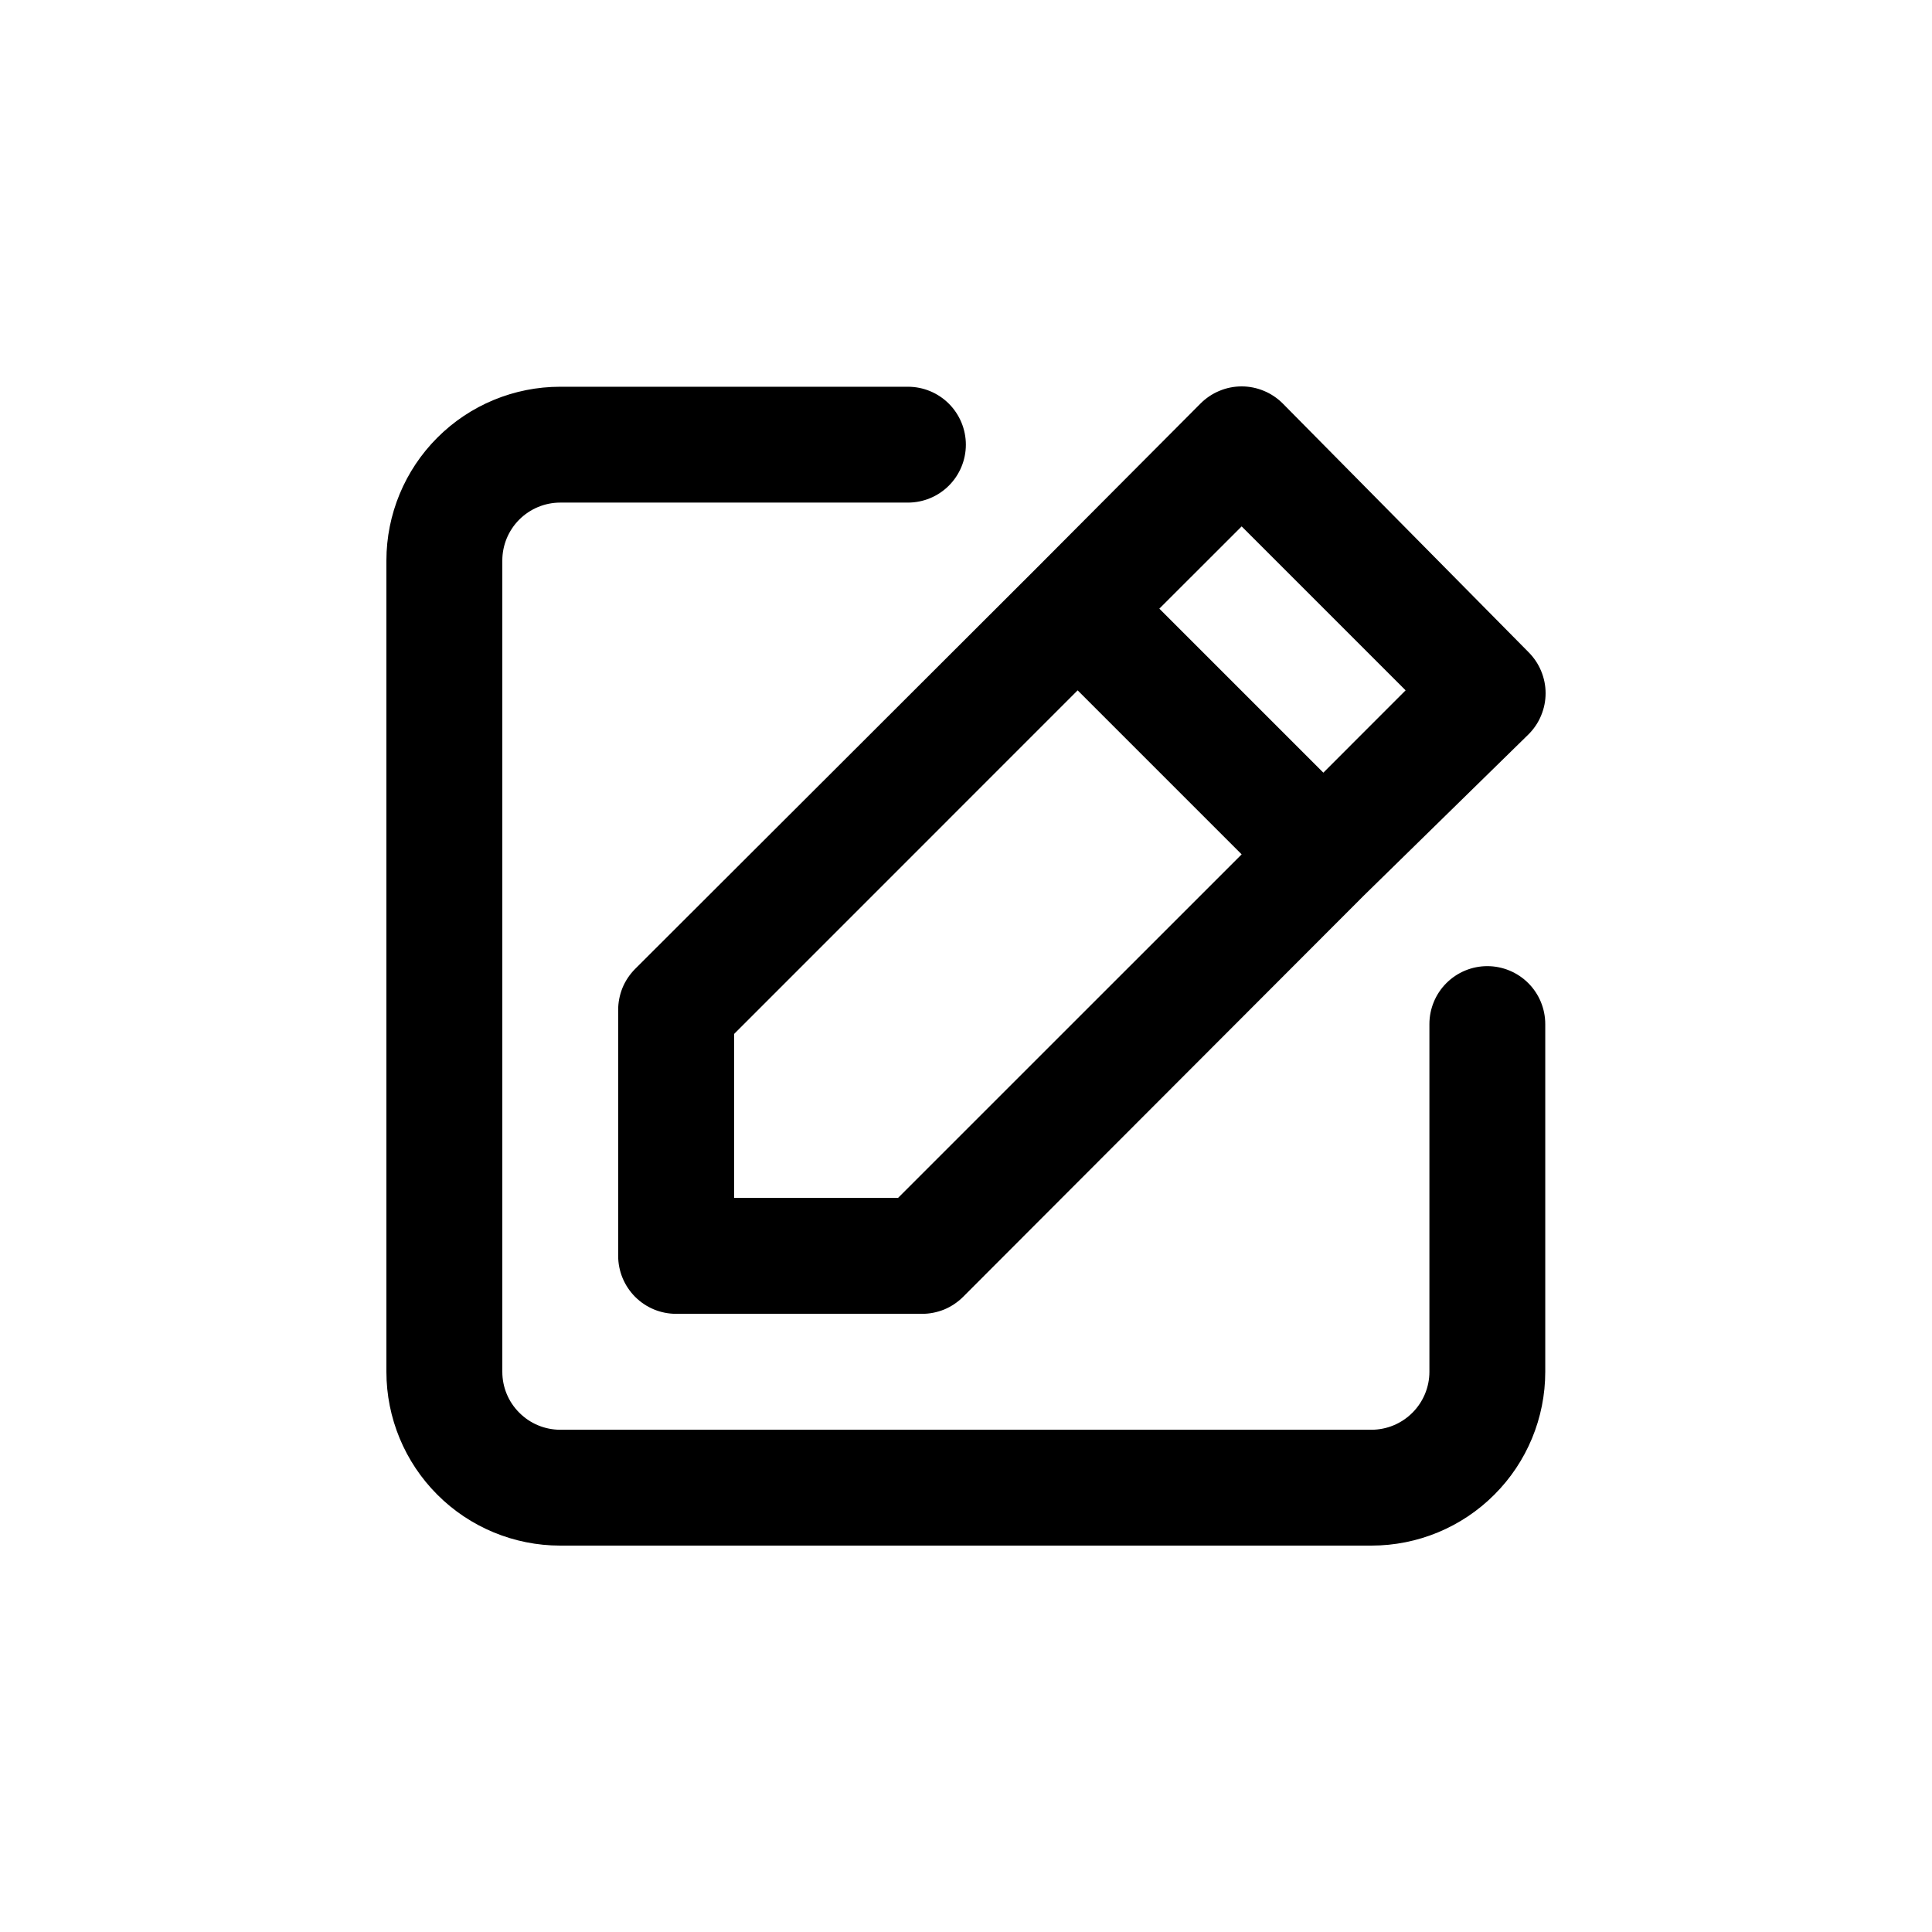 <svg xmlns="http://www.w3.org/2000/svg" width="28" height="28" viewBox="0 0 28 28" fill="none">
  <path d="M21.555 14.002C21.333 14.002 21.119 14.091 20.962 14.248C20.804 14.406 20.716 14.62 20.716 14.842V19.881C20.716 20.104 20.627 20.317 20.47 20.474C20.312 20.632 20.099 20.721 19.876 20.721H8.119C7.897 20.721 7.683 20.632 7.526 20.474C7.368 20.317 7.28 20.104 7.28 19.881V8.124C7.28 7.901 7.368 7.688 7.526 7.53C7.683 7.373 7.897 7.284 8.119 7.284H13.158C13.381 7.284 13.594 7.196 13.752 7.038C13.909 6.881 13.998 6.667 13.998 6.445C13.998 6.222 13.909 6.008 13.752 5.851C13.594 5.693 13.381 5.605 13.158 5.605H8.119C7.451 5.605 6.81 5.87 6.338 6.343C5.866 6.815 5.6 7.456 5.6 8.124V19.881C5.6 20.549 5.866 21.19 6.338 21.662C6.81 22.135 7.451 22.4 8.119 22.4H19.876C20.544 22.4 21.185 22.135 21.657 21.662C22.13 21.19 22.395 20.549 22.395 19.881V14.842C22.395 14.62 22.307 14.406 22.149 14.248C21.992 14.091 21.778 14.002 21.555 14.002ZM8.959 14.641V18.201C8.959 18.424 9.048 18.637 9.205 18.795C9.363 18.953 9.576 19.041 9.799 19.041H13.359C13.47 19.042 13.579 19.02 13.682 18.979C13.784 18.937 13.877 18.875 13.956 18.797L19.767 12.978L22.152 10.643C22.23 10.565 22.293 10.473 22.335 10.37C22.378 10.268 22.4 10.158 22.4 10.047C22.4 9.936 22.378 9.827 22.335 9.724C22.293 9.622 22.23 9.529 22.152 9.451L18.591 5.848C18.513 5.77 18.42 5.707 18.318 5.665C18.215 5.622 18.106 5.6 17.995 5.6C17.884 5.6 17.774 5.622 17.672 5.665C17.57 5.707 17.477 5.77 17.399 5.848L15.031 8.225L9.203 14.044C9.125 14.123 9.063 14.216 9.021 14.318C8.98 14.421 8.958 14.53 8.959 14.641ZM17.995 7.629L20.371 10.005L19.179 11.198L16.802 8.821L17.995 7.629ZM10.639 14.985L15.618 10.005L17.995 12.382L13.015 17.361H10.639V14.985Z" fill="black"/>
</svg>